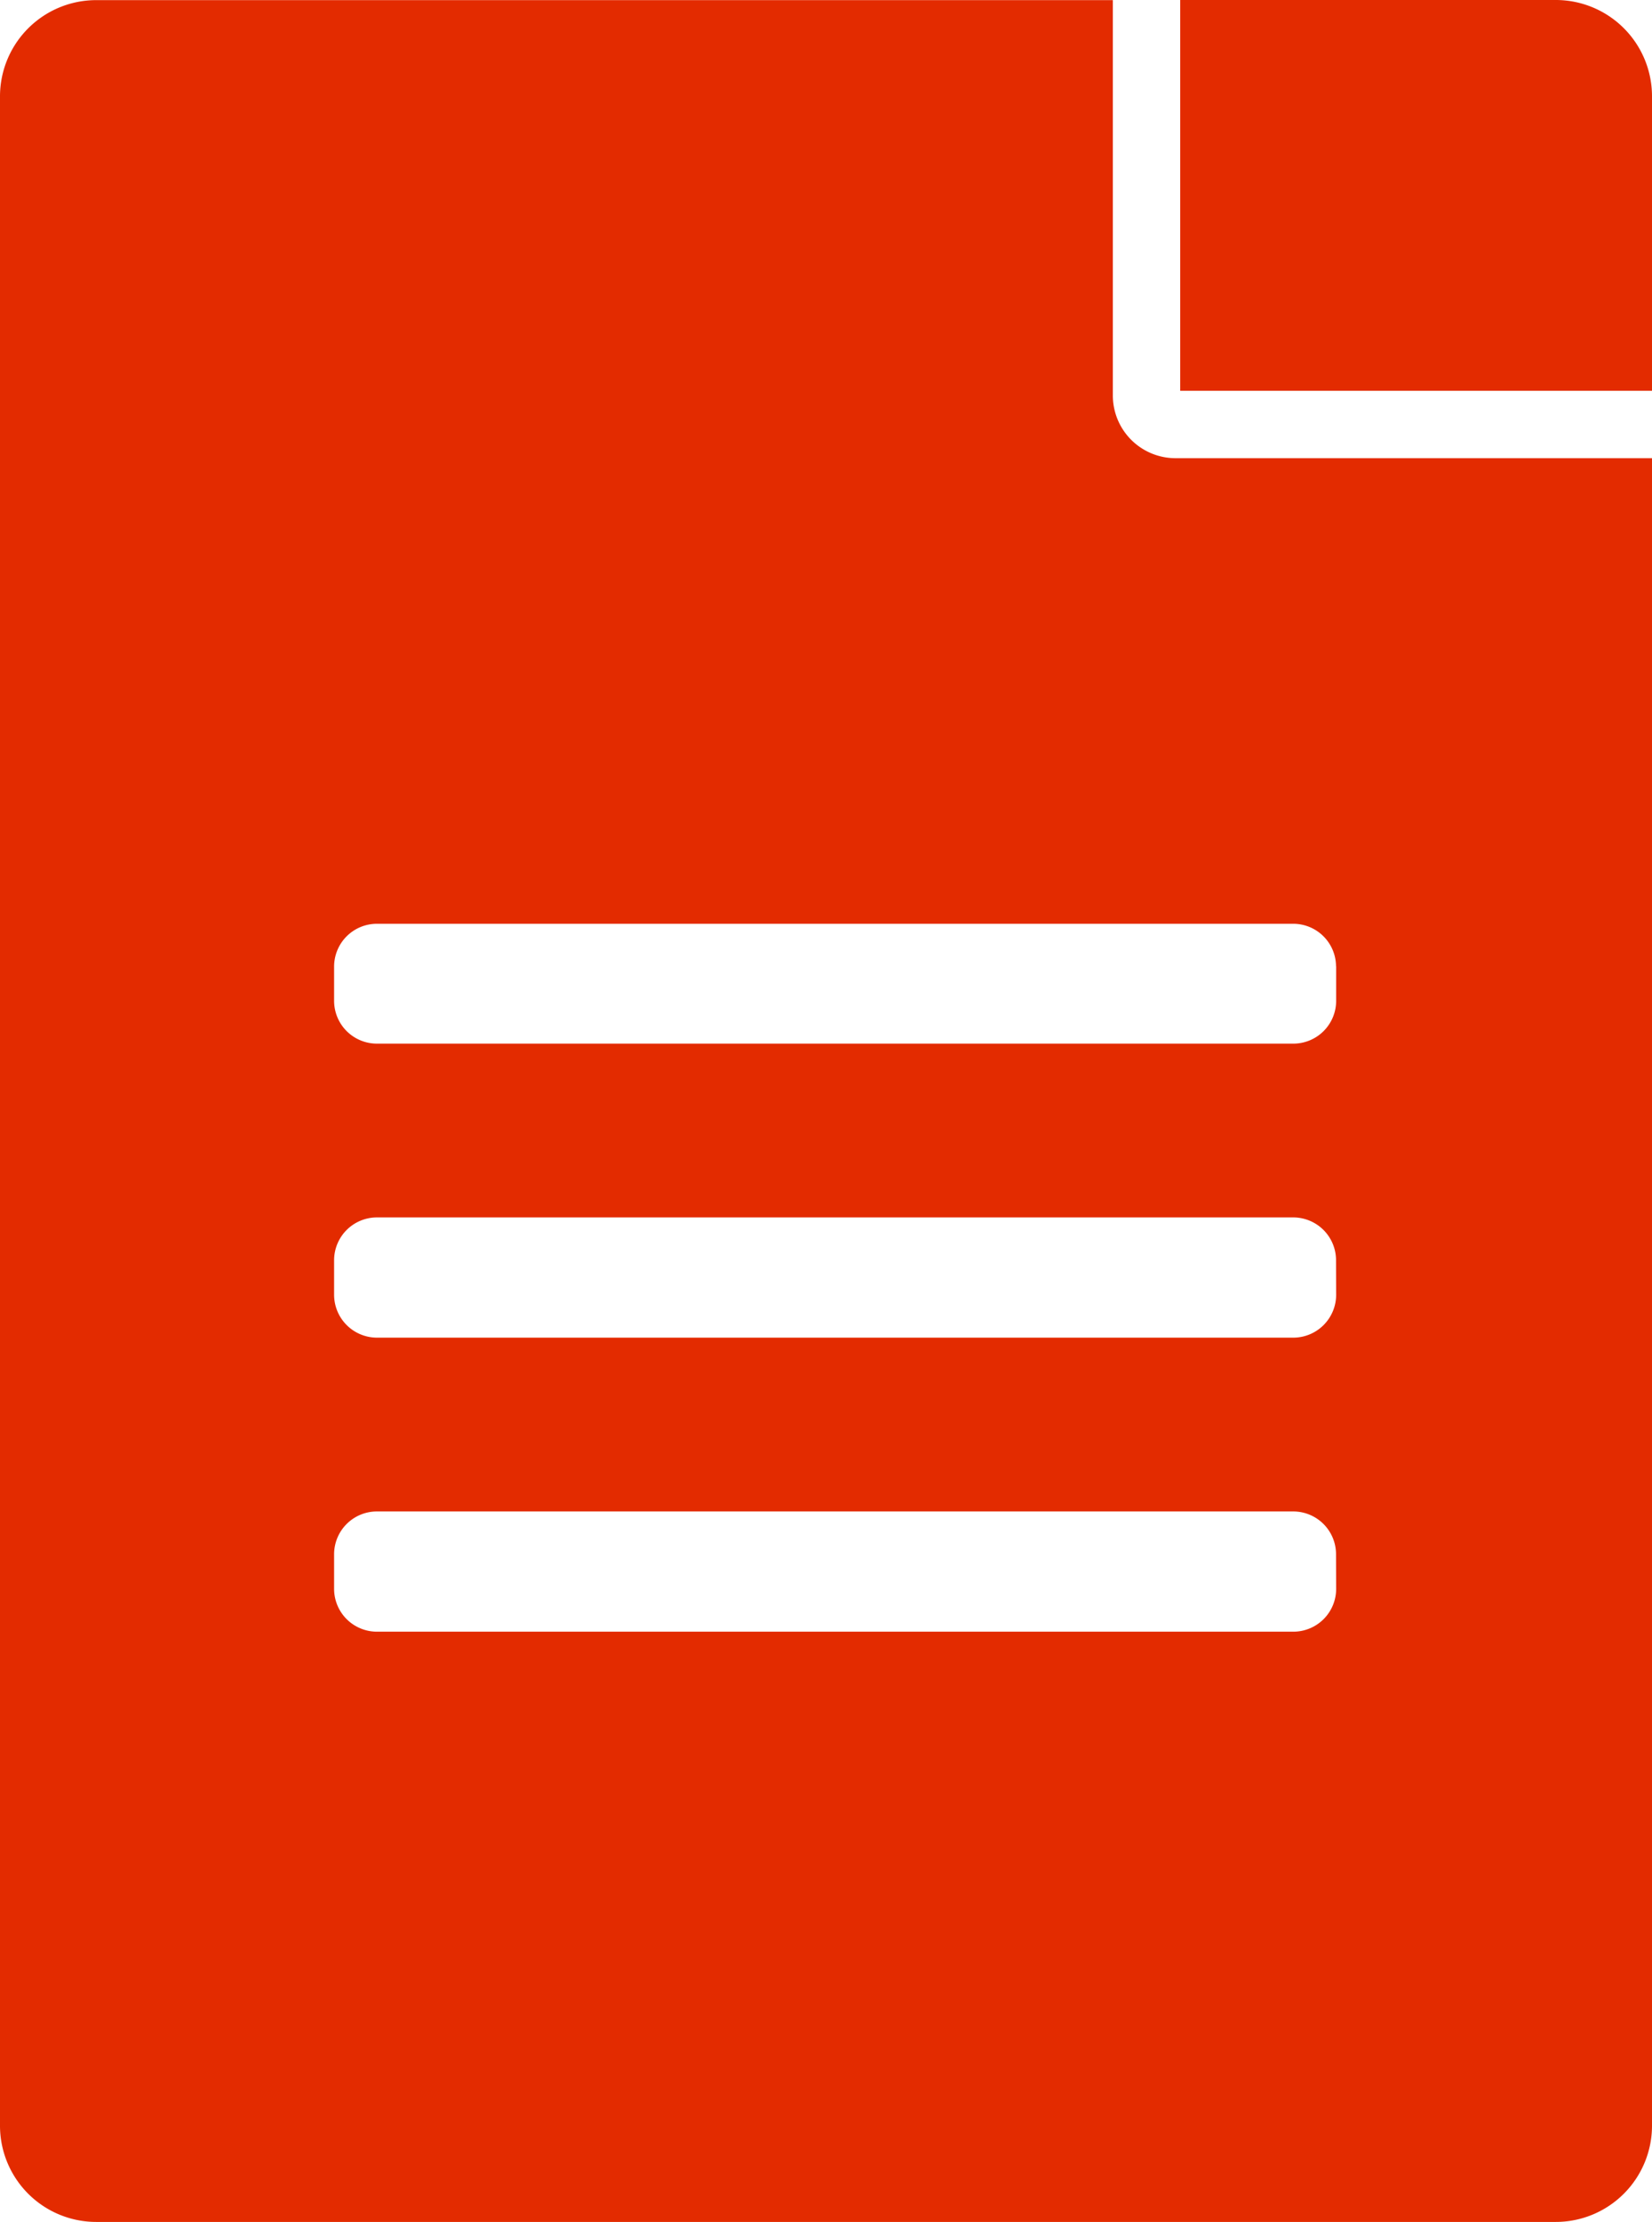 <svg xmlns="http://www.w3.org/2000/svg" xmlns:xlink="http://www.w3.org/1999/xlink" width="13.39" height="18" viewBox="0 0 13.39 18">
  <defs>
    <clipPath id="clip-path">
      <rect id="Rectangle_1340" data-name="Rectangle 1340" width="13.39" height="18" fill="#E32B00"/>
    </clipPath>
  </defs>
  <g id="Group_901" data-name="Group 901" clip-path="url(#clip-path)">
    <path id="Path_2112" data-name="Path 2112" d="M9.02,3.2V0H.78A.78.78,0,0,0,0,.779V17.219A.78.78,0,0,0,.78,18H12.61a.78.78,0,0,0,.78-.78V3.711H9.527A.508.508,0,0,1,9.02,3.2m1.81,9.672a.347.347,0,0,1-.346.346H3.054a.347.347,0,0,1-.346-.346v-.282a.347.347,0,0,1,.346-.346h7.429a.347.347,0,0,1,.346.346Zm0-2.382a.348.348,0,0,1-.346.346H3.054a.348.348,0,0,1-.346-.346v-.282a.347.347,0,0,1,.346-.346h7.429a.347.347,0,0,1,.346.346Zm0-2.664v.282a.347.347,0,0,1-.346.346H3.054a.347.347,0,0,1-.346-.346V7.829a.347.347,0,0,1,.346-.346h7.429a.347.347,0,0,1,.346.346" transform="translate(0 0.001)" fill="#E32B00"/>
    <path id="Path_2113" data-name="Path 2113" d="M126.411,3.166V.78a.78.78,0,0,0-.78-.78h-3.044V3.166Z" transform="translate(-113.021 0)" fill="#E32B00"/>
  </g>
</svg>
